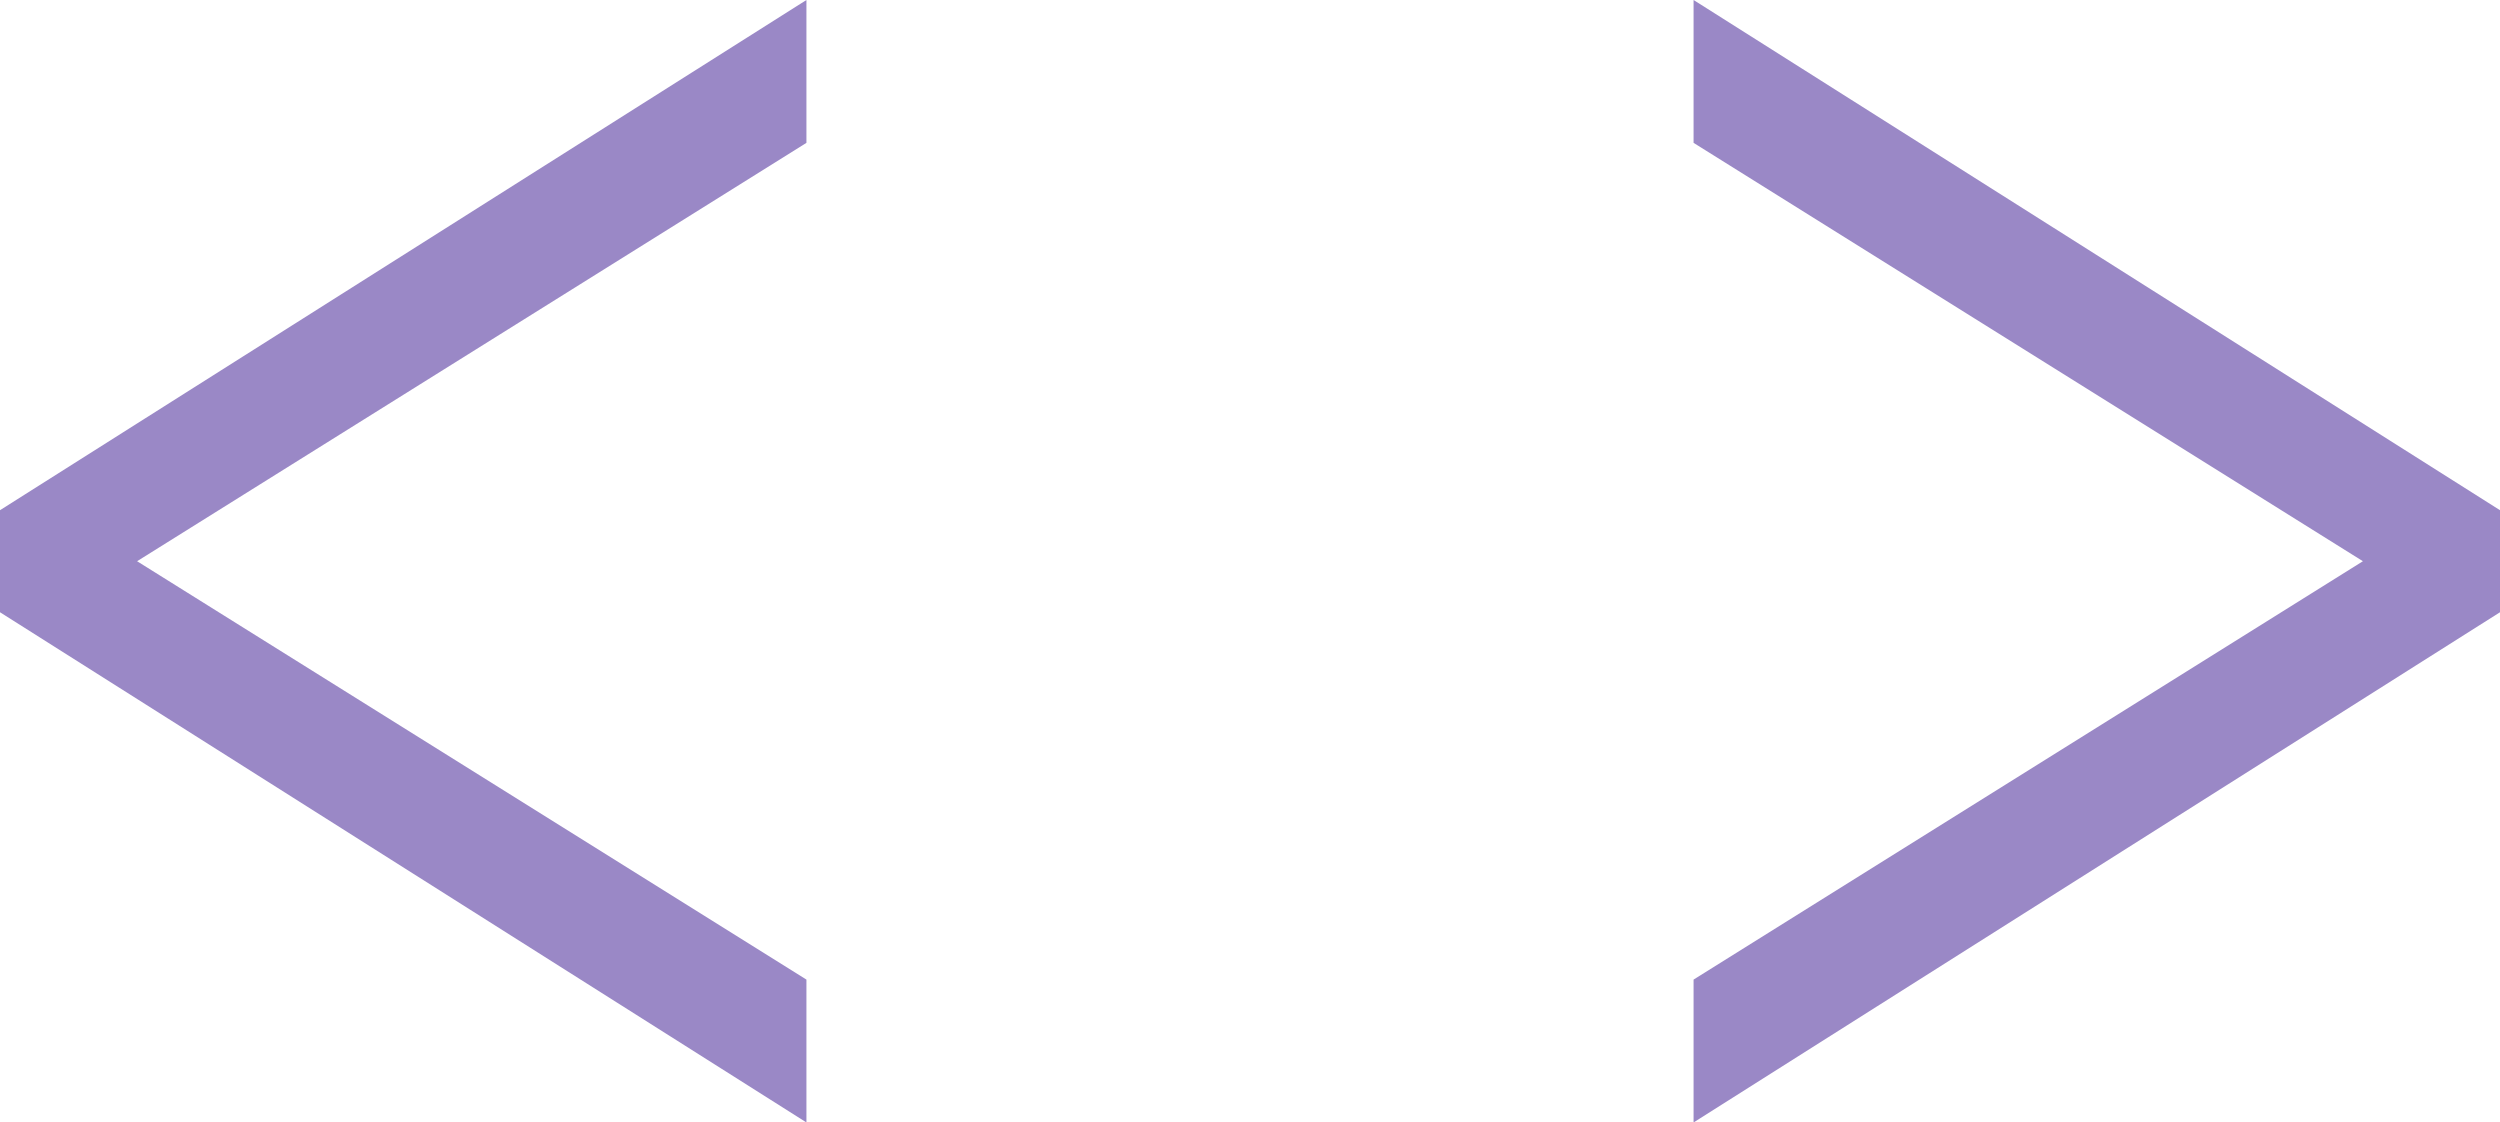 <svg width="49" height="22" viewBox="0 0 49 22" fill="none" xmlns="http://www.w3.org/2000/svg">
<path d="M0 10L15.806 0V2.8L2.687 11L15.806 19.2V22L0 12L0 10Z" fill="#9A88C6"/>
<path d="M49 12L33.194 22L33.194 19.2L46.313 11L33.194 2.8L33.194 -5.56315e-06L49 10L49 12Z" fill="#9A88C6"/>
</svg>
